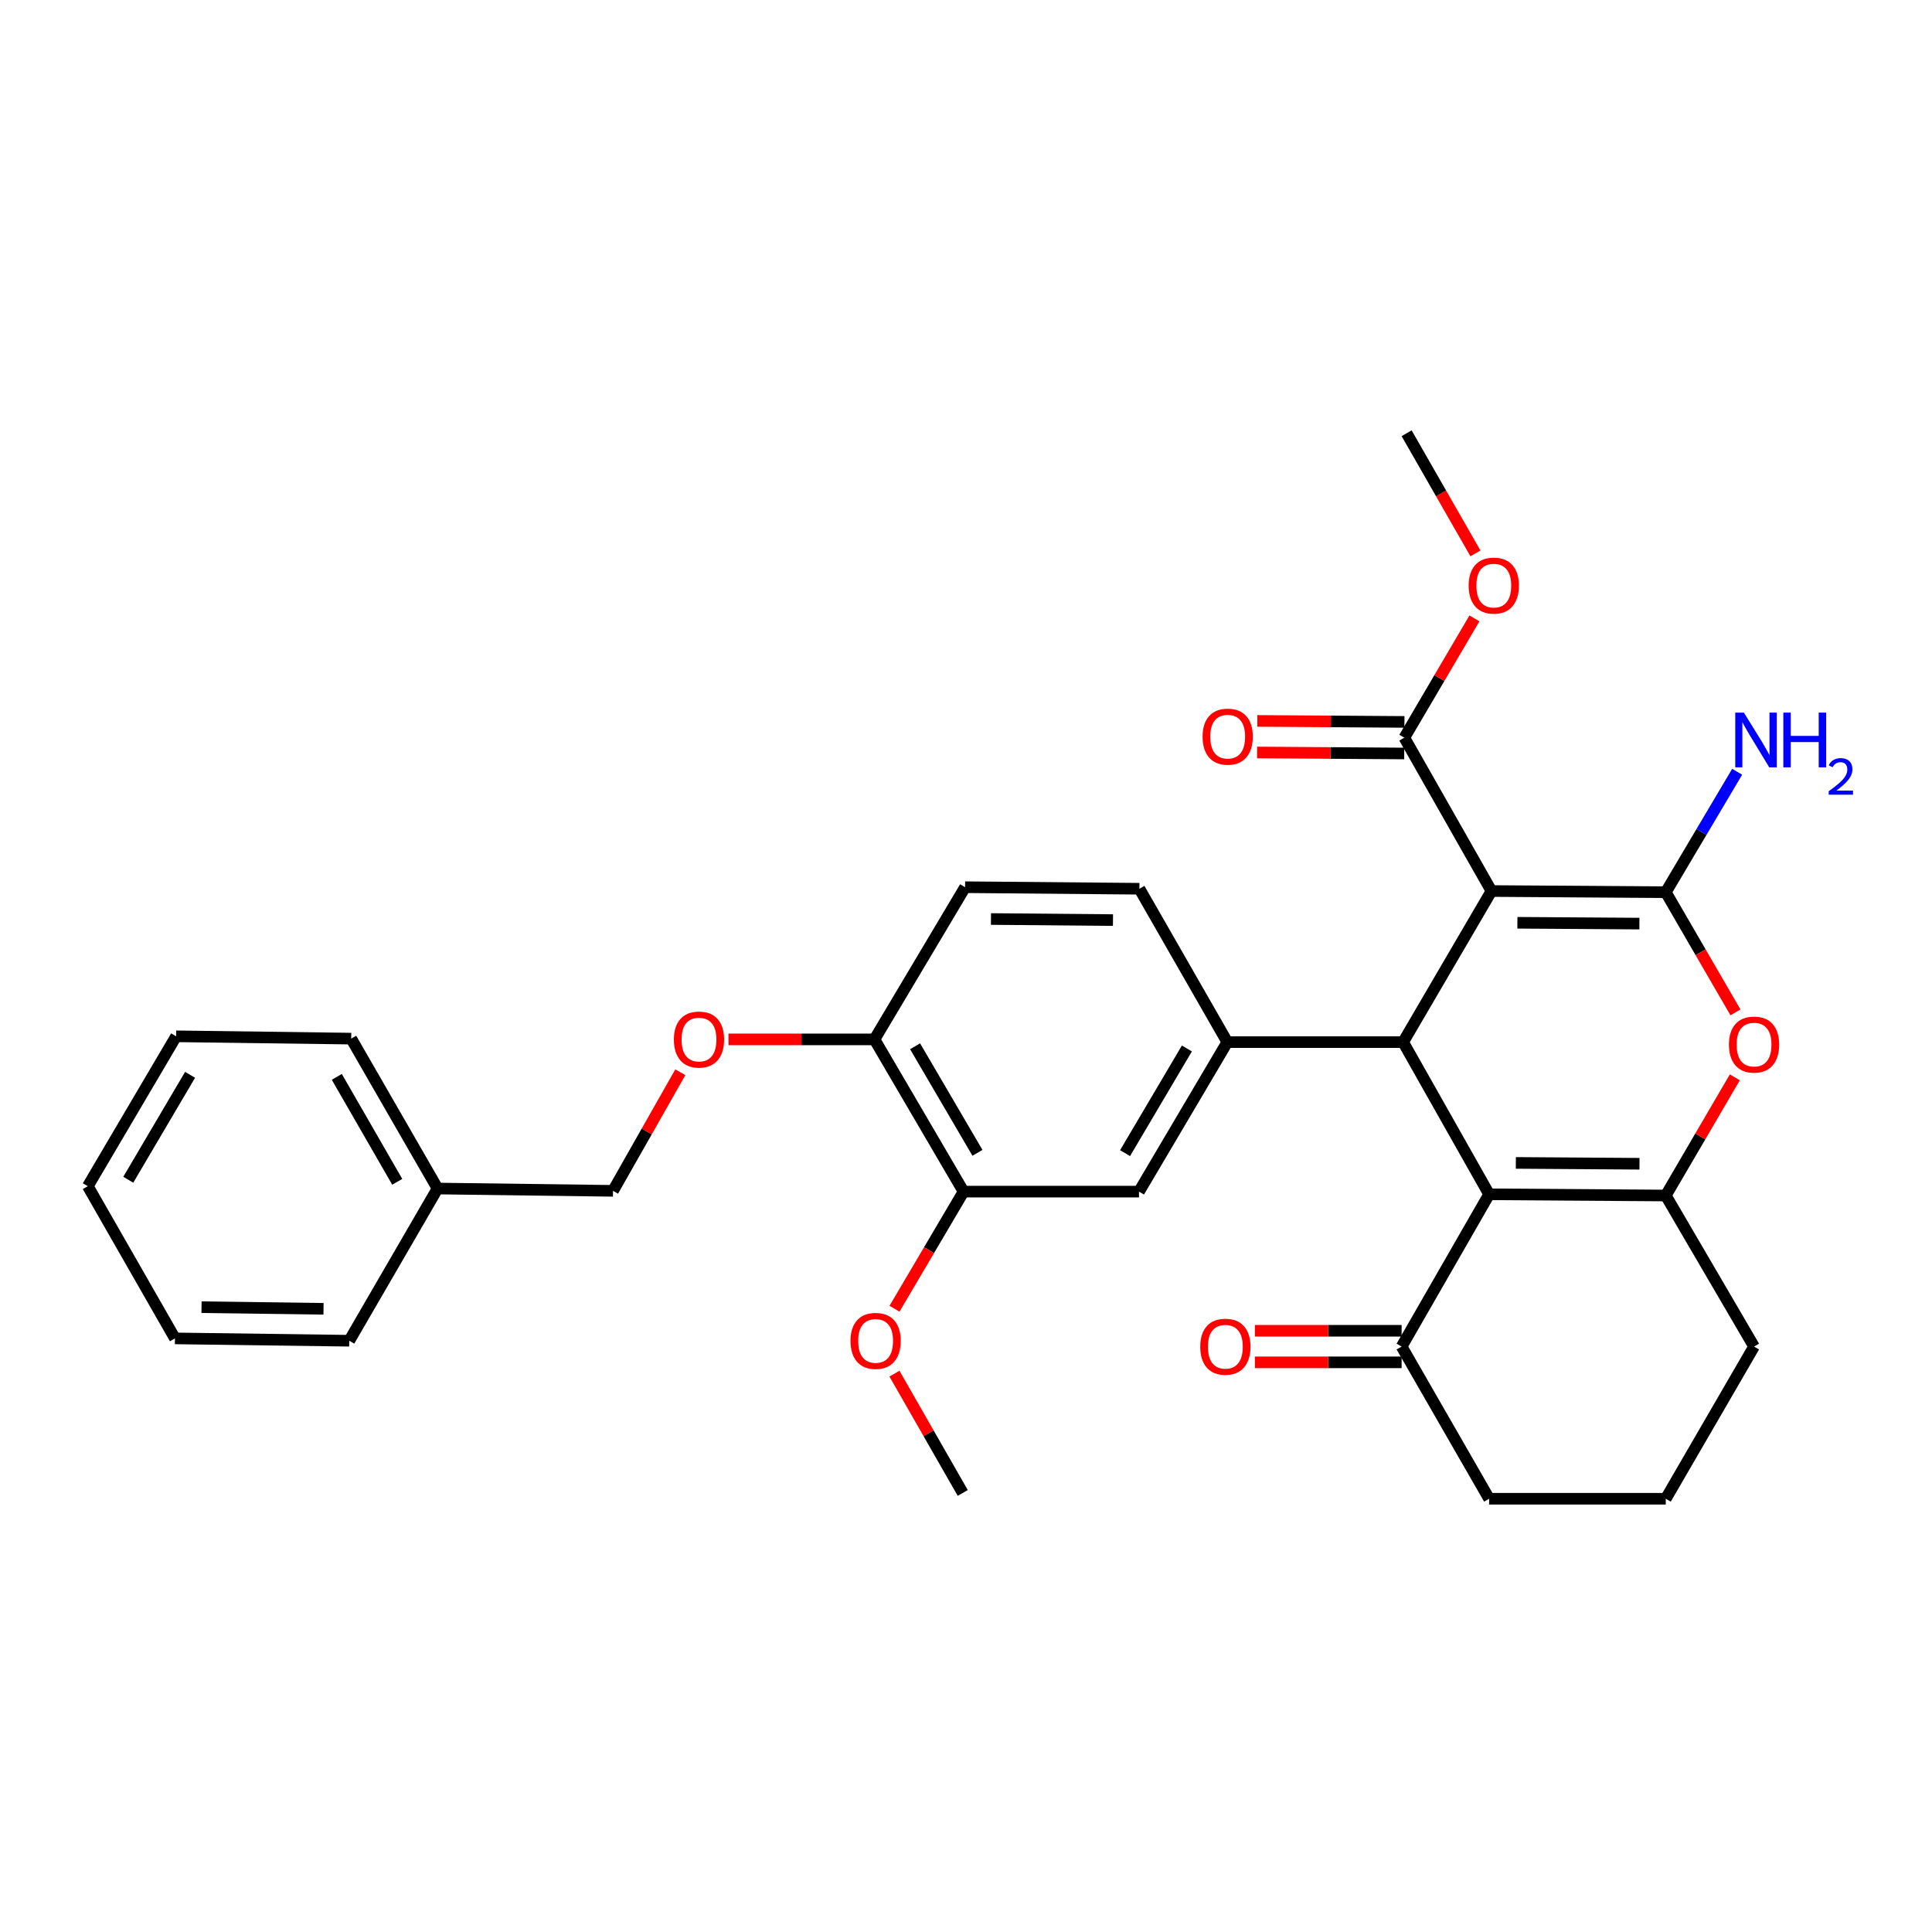 <?xml version='1.0' encoding='iso-8859-1'?>
<svg version='1.1' baseProfile='full'
              xmlns='http://www.w3.org/2000/svg'
                      xmlns:rdkit='http://www.rdkit.org/xml'
                      xmlns:xlink='http://www.w3.org/1999/xlink'
                  xml:space='preserve'
width='1000px' height='1000px' viewBox='0 0 1000 1000'>
<!-- END OF HEADER -->
<rect style='opacity:1.0;fill:#FFFFFF;stroke:none' width='1000' height='1000' x='0' y='0'> </rect>
<path class='bond-0' d='M 771.977,461.195 L 862.199,461.803' style='fill:none;fill-rule:evenodd;stroke:#000000;stroke-width:6px;stroke-linecap:butt;stroke-linejoin:miter;stroke-opacity:1' />
<path class='bond-0' d='M 785.4,477.629 L 848.555,478.054' style='fill:none;fill-rule:evenodd;stroke:#000000;stroke-width:6px;stroke-linecap:butt;stroke-linejoin:miter;stroke-opacity:1' />
<path class='bond-1' d='M 771.977,461.195 L 726.253,539.395' style='fill:none;fill-rule:evenodd;stroke:#000000;stroke-width:6px;stroke-linecap:butt;stroke-linejoin:miter;stroke-opacity:1' />
<path class='bond-6' d='M 771.977,461.195 L 726.88,381.832' style='fill:none;fill-rule:evenodd;stroke:#000000;stroke-width:6px;stroke-linecap:butt;stroke-linejoin:miter;stroke-opacity:1' />
<path class='bond-4' d='M 862.199,461.803 L 880.234,492.9' style='fill:none;fill-rule:evenodd;stroke:#000000;stroke-width:6px;stroke-linecap:butt;stroke-linejoin:miter;stroke-opacity:1' />
<path class='bond-4' d='M 880.234,492.9 L 898.269,523.997' style='fill:none;fill-rule:evenodd;stroke:#FF0000;stroke-width:6px;stroke-linecap:butt;stroke-linejoin:miter;stroke-opacity:1' />
<path class='bond-11' d='M 862.199,461.803 L 880.675,430.633' style='fill:none;fill-rule:evenodd;stroke:#000000;stroke-width:6px;stroke-linecap:butt;stroke-linejoin:miter;stroke-opacity:1' />
<path class='bond-11' d='M 880.675,430.633 L 899.152,399.462' style='fill:none;fill-rule:evenodd;stroke:#0000FF;stroke-width:6px;stroke-linecap:butt;stroke-linejoin:miter;stroke-opacity:1' />
<path class='bond-2' d='M 726.253,539.395 L 770.769,618.168' style='fill:none;fill-rule:evenodd;stroke:#000000;stroke-width:6px;stroke-linecap:butt;stroke-linejoin:miter;stroke-opacity:1' />
<path class='bond-5' d='M 726.253,539.395 L 635.26,539.395' style='fill:none;fill-rule:evenodd;stroke:#000000;stroke-width:6px;stroke-linecap:butt;stroke-linejoin:miter;stroke-opacity:1' />
<path class='bond-3' d='M 770.769,618.168 L 862.199,618.795' style='fill:none;fill-rule:evenodd;stroke:#000000;stroke-width:6px;stroke-linecap:butt;stroke-linejoin:miter;stroke-opacity:1' />
<path class='bond-3' d='M 784.596,601.92 L 848.596,602.358' style='fill:none;fill-rule:evenodd;stroke:#000000;stroke-width:6px;stroke-linecap:butt;stroke-linejoin:miter;stroke-opacity:1' />
<path class='bond-7' d='M 770.769,618.168 L 725.472,696.977' style='fill:none;fill-rule:evenodd;stroke:#000000;stroke-width:6px;stroke-linecap:butt;stroke-linejoin:miter;stroke-opacity:1' />
<path class='bond-17' d='M 862.199,618.795 L 907.895,696.977' style='fill:none;fill-rule:evenodd;stroke:#000000;stroke-width:6px;stroke-linecap:butt;stroke-linejoin:miter;stroke-opacity:1' />
<path class='bond-31' d='M 862.199,618.795 L 880.073,588.206' style='fill:none;fill-rule:evenodd;stroke:#000000;stroke-width:6px;stroke-linecap:butt;stroke-linejoin:miter;stroke-opacity:1' />
<path class='bond-31' d='M 880.073,588.206 L 897.947,557.618' style='fill:none;fill-rule:evenodd;stroke:#FF0000;stroke-width:6px;stroke-linecap:butt;stroke-linejoin:miter;stroke-opacity:1' />
<path class='bond-8' d='M 635.26,539.395 L 589.545,616.779' style='fill:none;fill-rule:evenodd;stroke:#000000;stroke-width:6px;stroke-linecap:butt;stroke-linejoin:miter;stroke-opacity:1' />
<path class='bond-8' d='M 614.332,542.69 L 582.331,596.859' style='fill:none;fill-rule:evenodd;stroke:#000000;stroke-width:6px;stroke-linecap:butt;stroke-linejoin:miter;stroke-opacity:1' />
<path class='bond-12' d='M 635.26,539.395 L 589.754,460.014' style='fill:none;fill-rule:evenodd;stroke:#000000;stroke-width:6px;stroke-linecap:butt;stroke-linejoin:miter;stroke-opacity:1' />
<path class='bond-14' d='M 726.936,373.661 L 688.864,373.4' style='fill:none;fill-rule:evenodd;stroke:#000000;stroke-width:6px;stroke-linecap:butt;stroke-linejoin:miter;stroke-opacity:1' />
<path class='bond-14' d='M 688.864,373.4 L 650.792,373.139' style='fill:none;fill-rule:evenodd;stroke:#FF0000;stroke-width:6px;stroke-linecap:butt;stroke-linejoin:miter;stroke-opacity:1' />
<path class='bond-14' d='M 726.824,390.003 L 688.752,389.742' style='fill:none;fill-rule:evenodd;stroke:#000000;stroke-width:6px;stroke-linecap:butt;stroke-linejoin:miter;stroke-opacity:1' />
<path class='bond-14' d='M 688.752,389.742 L 650.68,389.481' style='fill:none;fill-rule:evenodd;stroke:#FF0000;stroke-width:6px;stroke-linecap:butt;stroke-linejoin:miter;stroke-opacity:1' />
<path class='bond-18' d='M 726.88,381.832 L 745.025,350.95' style='fill:none;fill-rule:evenodd;stroke:#000000;stroke-width:6px;stroke-linecap:butt;stroke-linejoin:miter;stroke-opacity:1' />
<path class='bond-18' d='M 745.025,350.95 L 763.169,320.068' style='fill:none;fill-rule:evenodd;stroke:#FF0000;stroke-width:6px;stroke-linecap:butt;stroke-linejoin:miter;stroke-opacity:1' />
<path class='bond-15' d='M 725.472,688.806 L 687.498,688.806' style='fill:none;fill-rule:evenodd;stroke:#000000;stroke-width:6px;stroke-linecap:butt;stroke-linejoin:miter;stroke-opacity:1' />
<path class='bond-15' d='M 687.498,688.806 L 649.524,688.806' style='fill:none;fill-rule:evenodd;stroke:#FF0000;stroke-width:6px;stroke-linecap:butt;stroke-linejoin:miter;stroke-opacity:1' />
<path class='bond-15' d='M 725.472,705.148 L 687.498,705.148' style='fill:none;fill-rule:evenodd;stroke:#000000;stroke-width:6px;stroke-linecap:butt;stroke-linejoin:miter;stroke-opacity:1' />
<path class='bond-15' d='M 687.498,705.148 L 649.524,705.148' style='fill:none;fill-rule:evenodd;stroke:#FF0000;stroke-width:6px;stroke-linecap:butt;stroke-linejoin:miter;stroke-opacity:1' />
<path class='bond-22' d='M 725.472,696.977 L 770.769,775.75' style='fill:none;fill-rule:evenodd;stroke:#000000;stroke-width:6px;stroke-linecap:butt;stroke-linejoin:miter;stroke-opacity:1' />
<path class='bond-9' d='M 589.545,616.779 L 498.742,616.779' style='fill:none;fill-rule:evenodd;stroke:#000000;stroke-width:6px;stroke-linecap:butt;stroke-linejoin:miter;stroke-opacity:1' />
<path class='bond-20' d='M 498.742,616.779 L 480.864,647.091' style='fill:none;fill-rule:evenodd;stroke:#000000;stroke-width:6px;stroke-linecap:butt;stroke-linejoin:miter;stroke-opacity:1' />
<path class='bond-20' d='M 480.864,647.091 L 462.986,677.402' style='fill:none;fill-rule:evenodd;stroke:#FF0000;stroke-width:6px;stroke-linecap:butt;stroke-linejoin:miter;stroke-opacity:1' />
<path class='bond-32' d='M 498.742,616.779 L 452.628,537.988' style='fill:none;fill-rule:evenodd;stroke:#000000;stroke-width:6px;stroke-linecap:butt;stroke-linejoin:miter;stroke-opacity:1' />
<path class='bond-32' d='M 505.93,596.705 L 473.65,541.552' style='fill:none;fill-rule:evenodd;stroke:#000000;stroke-width:6px;stroke-linecap:butt;stroke-linejoin:miter;stroke-opacity:1' />
<path class='bond-10' d='M 452.628,537.988 L 499.532,459.215' style='fill:none;fill-rule:evenodd;stroke:#000000;stroke-width:6px;stroke-linecap:butt;stroke-linejoin:miter;stroke-opacity:1' />
<path class='bond-13' d='M 452.628,537.988 L 414.848,537.988' style='fill:none;fill-rule:evenodd;stroke:#000000;stroke-width:6px;stroke-linecap:butt;stroke-linejoin:miter;stroke-opacity:1' />
<path class='bond-13' d='M 414.848,537.988 L 377.069,537.988' style='fill:none;fill-rule:evenodd;stroke:#FF0000;stroke-width:6px;stroke-linecap:butt;stroke-linejoin:miter;stroke-opacity:1' />
<path class='bond-16' d='M 589.754,460.014 L 499.532,459.215' style='fill:none;fill-rule:evenodd;stroke:#000000;stroke-width:6px;stroke-linecap:butt;stroke-linejoin:miter;stroke-opacity:1' />
<path class='bond-16' d='M 576.076,476.237 L 512.921,475.678' style='fill:none;fill-rule:evenodd;stroke:#000000;stroke-width:6px;stroke-linecap:butt;stroke-linejoin:miter;stroke-opacity:1' />
<path class='bond-19' d='M 352.138,555.002 L 334.715,585.691' style='fill:none;fill-rule:evenodd;stroke:#FF0000;stroke-width:6px;stroke-linecap:butt;stroke-linejoin:miter;stroke-opacity:1' />
<path class='bond-19' d='M 334.715,585.691 L 317.291,616.379' style='fill:none;fill-rule:evenodd;stroke:#000000;stroke-width:6px;stroke-linecap:butt;stroke-linejoin:miter;stroke-opacity:1' />
<path class='bond-33' d='M 907.895,696.977 L 862.199,775.75' style='fill:none;fill-rule:evenodd;stroke:#000000;stroke-width:6px;stroke-linecap:butt;stroke-linejoin:miter;stroke-opacity:1' />
<path class='bond-24' d='M 763.683,286.434 L 745.876,255.342' style='fill:none;fill-rule:evenodd;stroke:#FF0000;stroke-width:6px;stroke-linecap:butt;stroke-linejoin:miter;stroke-opacity:1' />
<path class='bond-24' d='M 745.876,255.342 L 728.069,224.25' style='fill:none;fill-rule:evenodd;stroke:#000000;stroke-width:6px;stroke-linecap:butt;stroke-linejoin:miter;stroke-opacity:1' />
<path class='bond-21' d='M 317.291,616.379 L 226.479,615.181' style='fill:none;fill-rule:evenodd;stroke:#000000;stroke-width:6px;stroke-linecap:butt;stroke-linejoin:miter;stroke-opacity:1' />
<path class='bond-25' d='M 462.966,710.992 L 480.641,741.868' style='fill:none;fill-rule:evenodd;stroke:#FF0000;stroke-width:6px;stroke-linecap:butt;stroke-linejoin:miter;stroke-opacity:1' />
<path class='bond-25' d='M 480.641,741.868 L 498.316,772.744' style='fill:none;fill-rule:evenodd;stroke:#000000;stroke-width:6px;stroke-linecap:butt;stroke-linejoin:miter;stroke-opacity:1' />
<path class='bond-26' d='M 226.479,615.181 L 181.781,537.589' style='fill:none;fill-rule:evenodd;stroke:#000000;stroke-width:6px;stroke-linecap:butt;stroke-linejoin:miter;stroke-opacity:1' />
<path class='bond-26' d='M 205.613,611.7 L 174.325,557.385' style='fill:none;fill-rule:evenodd;stroke:#000000;stroke-width:6px;stroke-linecap:butt;stroke-linejoin:miter;stroke-opacity:1' />
<path class='bond-27' d='M 226.479,615.181 L 180.774,693.963' style='fill:none;fill-rule:evenodd;stroke:#000000;stroke-width:6px;stroke-linecap:butt;stroke-linejoin:miter;stroke-opacity:1' />
<path class='bond-23' d='M 770.769,775.75 L 862.199,775.75' style='fill:none;fill-rule:evenodd;stroke:#000000;stroke-width:6px;stroke-linecap:butt;stroke-linejoin:miter;stroke-opacity:1' />
<path class='bond-28' d='M 181.781,537.589 L 91.16,536.39' style='fill:none;fill-rule:evenodd;stroke:#000000;stroke-width:6px;stroke-linecap:butt;stroke-linejoin:miter;stroke-opacity:1' />
<path class='bond-29' d='M 180.774,693.963 L 90.552,692.755' style='fill:none;fill-rule:evenodd;stroke:#000000;stroke-width:6px;stroke-linecap:butt;stroke-linejoin:miter;stroke-opacity:1' />
<path class='bond-29' d='M 167.459,677.44 L 104.304,676.595' style='fill:none;fill-rule:evenodd;stroke:#000000;stroke-width:6px;stroke-linecap:butt;stroke-linejoin:miter;stroke-opacity:1' />
<path class='bond-34' d='M 91.16,536.39 L 45.455,613.973' style='fill:none;fill-rule:evenodd;stroke:#000000;stroke-width:6px;stroke-linecap:butt;stroke-linejoin:miter;stroke-opacity:1' />
<path class='bond-34' d='M 98.385,556.323 L 66.391,610.631' style='fill:none;fill-rule:evenodd;stroke:#000000;stroke-width:6px;stroke-linecap:butt;stroke-linejoin:miter;stroke-opacity:1' />
<path class='bond-30' d='M 90.552,692.755 L 45.455,613.973' style='fill:none;fill-rule:evenodd;stroke:#000000;stroke-width:6px;stroke-linecap:butt;stroke-linejoin:miter;stroke-opacity:1' />
<path  class='atom-5' d='M 894.895 540.674
Q 894.895 533.874, 898.255 530.074
Q 901.615 526.274, 907.895 526.274
Q 914.175 526.274, 917.535 530.074
Q 920.895 533.874, 920.895 540.674
Q 920.895 547.554, 917.495 551.474
Q 914.095 555.354, 907.895 555.354
Q 901.655 555.354, 898.255 551.474
Q 894.895 547.594, 894.895 540.674
M 907.895 552.154
Q 912.215 552.154, 914.535 549.274
Q 916.895 546.354, 916.895 540.674
Q 916.895 535.114, 914.535 532.314
Q 912.215 529.474, 907.895 529.474
Q 903.575 529.474, 901.215 532.274
Q 898.895 535.074, 898.895 540.674
Q 898.895 546.394, 901.215 549.274
Q 903.575 552.154, 907.895 552.154
' fill='#FF0000'/>
<path  class='atom-12' d='M 902.643 368.852
L 911.923 383.852
Q 912.843 385.332, 914.323 388.012
Q 915.803 390.692, 915.883 390.852
L 915.883 368.852
L 919.643 368.852
L 919.643 397.172
L 915.763 397.172
L 905.803 380.772
Q 904.643 378.852, 903.403 376.652
Q 902.203 374.452, 901.843 373.772
L 901.843 397.172
L 898.163 397.172
L 898.163 368.852
L 902.643 368.852
' fill='#0000FF'/>
<path  class='atom-12' d='M 923.043 368.852
L 926.883 368.852
L 926.883 380.892
L 941.363 380.892
L 941.363 368.852
L 945.203 368.852
L 945.203 397.172
L 941.363 397.172
L 941.363 384.092
L 926.883 384.092
L 926.883 397.172
L 923.043 397.172
L 923.043 368.852
' fill='#0000FF'/>
<path  class='atom-12' d='M 946.576 396.179
Q 947.262 394.41, 948.899 393.433
Q 950.536 392.43, 952.806 392.43
Q 955.631 392.43, 957.215 393.961
Q 958.799 395.492, 958.799 398.211
Q 958.799 400.983, 956.74 403.571
Q 954.707 406.158, 950.483 409.22
L 959.116 409.22
L 959.116 411.332
L 946.523 411.332
L 946.523 409.563
Q 950.008 407.082, 952.067 405.234
Q 954.153 403.386, 955.156 401.723
Q 956.159 400.059, 956.159 398.343
Q 956.159 396.548, 955.261 395.545
Q 954.364 394.542, 952.806 394.542
Q 951.301 394.542, 950.298 395.149
Q 949.295 395.756, 948.582 397.103
L 946.576 396.179
' fill='#0000FF'/>
<path  class='atom-14' d='M 348.798 538.068
Q 348.798 531.268, 352.158 527.468
Q 355.518 523.668, 361.798 523.668
Q 368.078 523.668, 371.438 527.468
Q 374.798 531.268, 374.798 538.068
Q 374.798 544.948, 371.398 548.868
Q 367.998 552.748, 361.798 552.748
Q 355.558 552.748, 352.158 548.868
Q 348.798 544.988, 348.798 538.068
M 361.798 549.548
Q 366.118 549.548, 368.438 546.668
Q 370.798 543.748, 370.798 538.068
Q 370.798 532.508, 368.438 529.708
Q 366.118 526.868, 361.798 526.868
Q 357.478 526.868, 355.118 529.668
Q 352.798 532.468, 352.798 538.068
Q 352.798 543.788, 355.118 546.668
Q 357.478 549.548, 361.798 549.548
' fill='#FF0000'/>
<path  class='atom-15' d='M 622.45 381.285
Q 622.45 374.485, 625.81 370.685
Q 629.17 366.885, 635.45 366.885
Q 641.73 366.885, 645.09 370.685
Q 648.45 374.485, 648.45 381.285
Q 648.45 388.165, 645.05 392.085
Q 641.65 395.965, 635.45 395.965
Q 629.21 395.965, 625.81 392.085
Q 622.45 388.205, 622.45 381.285
M 635.45 392.765
Q 639.77 392.765, 642.09 389.885
Q 644.45 386.965, 644.45 381.285
Q 644.45 375.725, 642.09 372.925
Q 639.77 370.085, 635.45 370.085
Q 631.13 370.085, 628.77 372.885
Q 626.45 375.685, 626.45 381.285
Q 626.45 387.005, 628.77 389.885
Q 631.13 392.765, 635.45 392.765
' fill='#FF0000'/>
<path  class='atom-16' d='M 621.243 697.057
Q 621.243 690.257, 624.603 686.457
Q 627.963 682.657, 634.243 682.657
Q 640.523 682.657, 643.883 686.457
Q 647.243 690.257, 647.243 697.057
Q 647.243 703.937, 643.843 707.857
Q 640.443 711.737, 634.243 711.737
Q 628.003 711.737, 624.603 707.857
Q 621.243 703.977, 621.243 697.057
M 634.243 708.537
Q 638.563 708.537, 640.883 705.657
Q 643.243 702.737, 643.243 697.057
Q 643.243 691.497, 640.883 688.697
Q 638.563 685.857, 634.243 685.857
Q 629.923 685.857, 627.563 688.657
Q 625.243 691.457, 625.243 697.057
Q 625.243 702.777, 627.563 705.657
Q 629.923 708.537, 634.243 708.537
' fill='#FF0000'/>
<path  class='atom-19' d='M 760.184 303.103
Q 760.184 296.303, 763.544 292.503
Q 766.904 288.703, 773.184 288.703
Q 779.464 288.703, 782.824 292.503
Q 786.184 296.303, 786.184 303.103
Q 786.184 309.983, 782.784 313.903
Q 779.384 317.783, 773.184 317.783
Q 766.944 317.783, 763.544 313.903
Q 760.184 310.023, 760.184 303.103
M 773.184 314.583
Q 777.504 314.583, 779.824 311.703
Q 782.184 308.783, 782.184 303.103
Q 782.184 297.543, 779.824 294.743
Q 777.504 291.903, 773.184 291.903
Q 768.864 291.903, 766.504 294.703
Q 764.184 297.503, 764.184 303.103
Q 764.184 308.823, 766.504 311.703
Q 768.864 314.583, 773.184 314.583
' fill='#FF0000'/>
<path  class='atom-21' d='M 440.218 694.043
Q 440.218 687.243, 443.578 683.443
Q 446.938 679.643, 453.218 679.643
Q 459.498 679.643, 462.858 683.443
Q 466.218 687.243, 466.218 694.043
Q 466.218 700.923, 462.818 704.843
Q 459.418 708.723, 453.218 708.723
Q 446.978 708.723, 443.578 704.843
Q 440.218 700.963, 440.218 694.043
M 453.218 705.523
Q 457.538 705.523, 459.858 702.643
Q 462.218 699.723, 462.218 694.043
Q 462.218 688.483, 459.858 685.683
Q 457.538 682.843, 453.218 682.843
Q 448.898 682.843, 446.538 685.643
Q 444.218 688.443, 444.218 694.043
Q 444.218 699.763, 446.538 702.643
Q 448.898 705.523, 453.218 705.523
' fill='#FF0000'/>
</svg>
